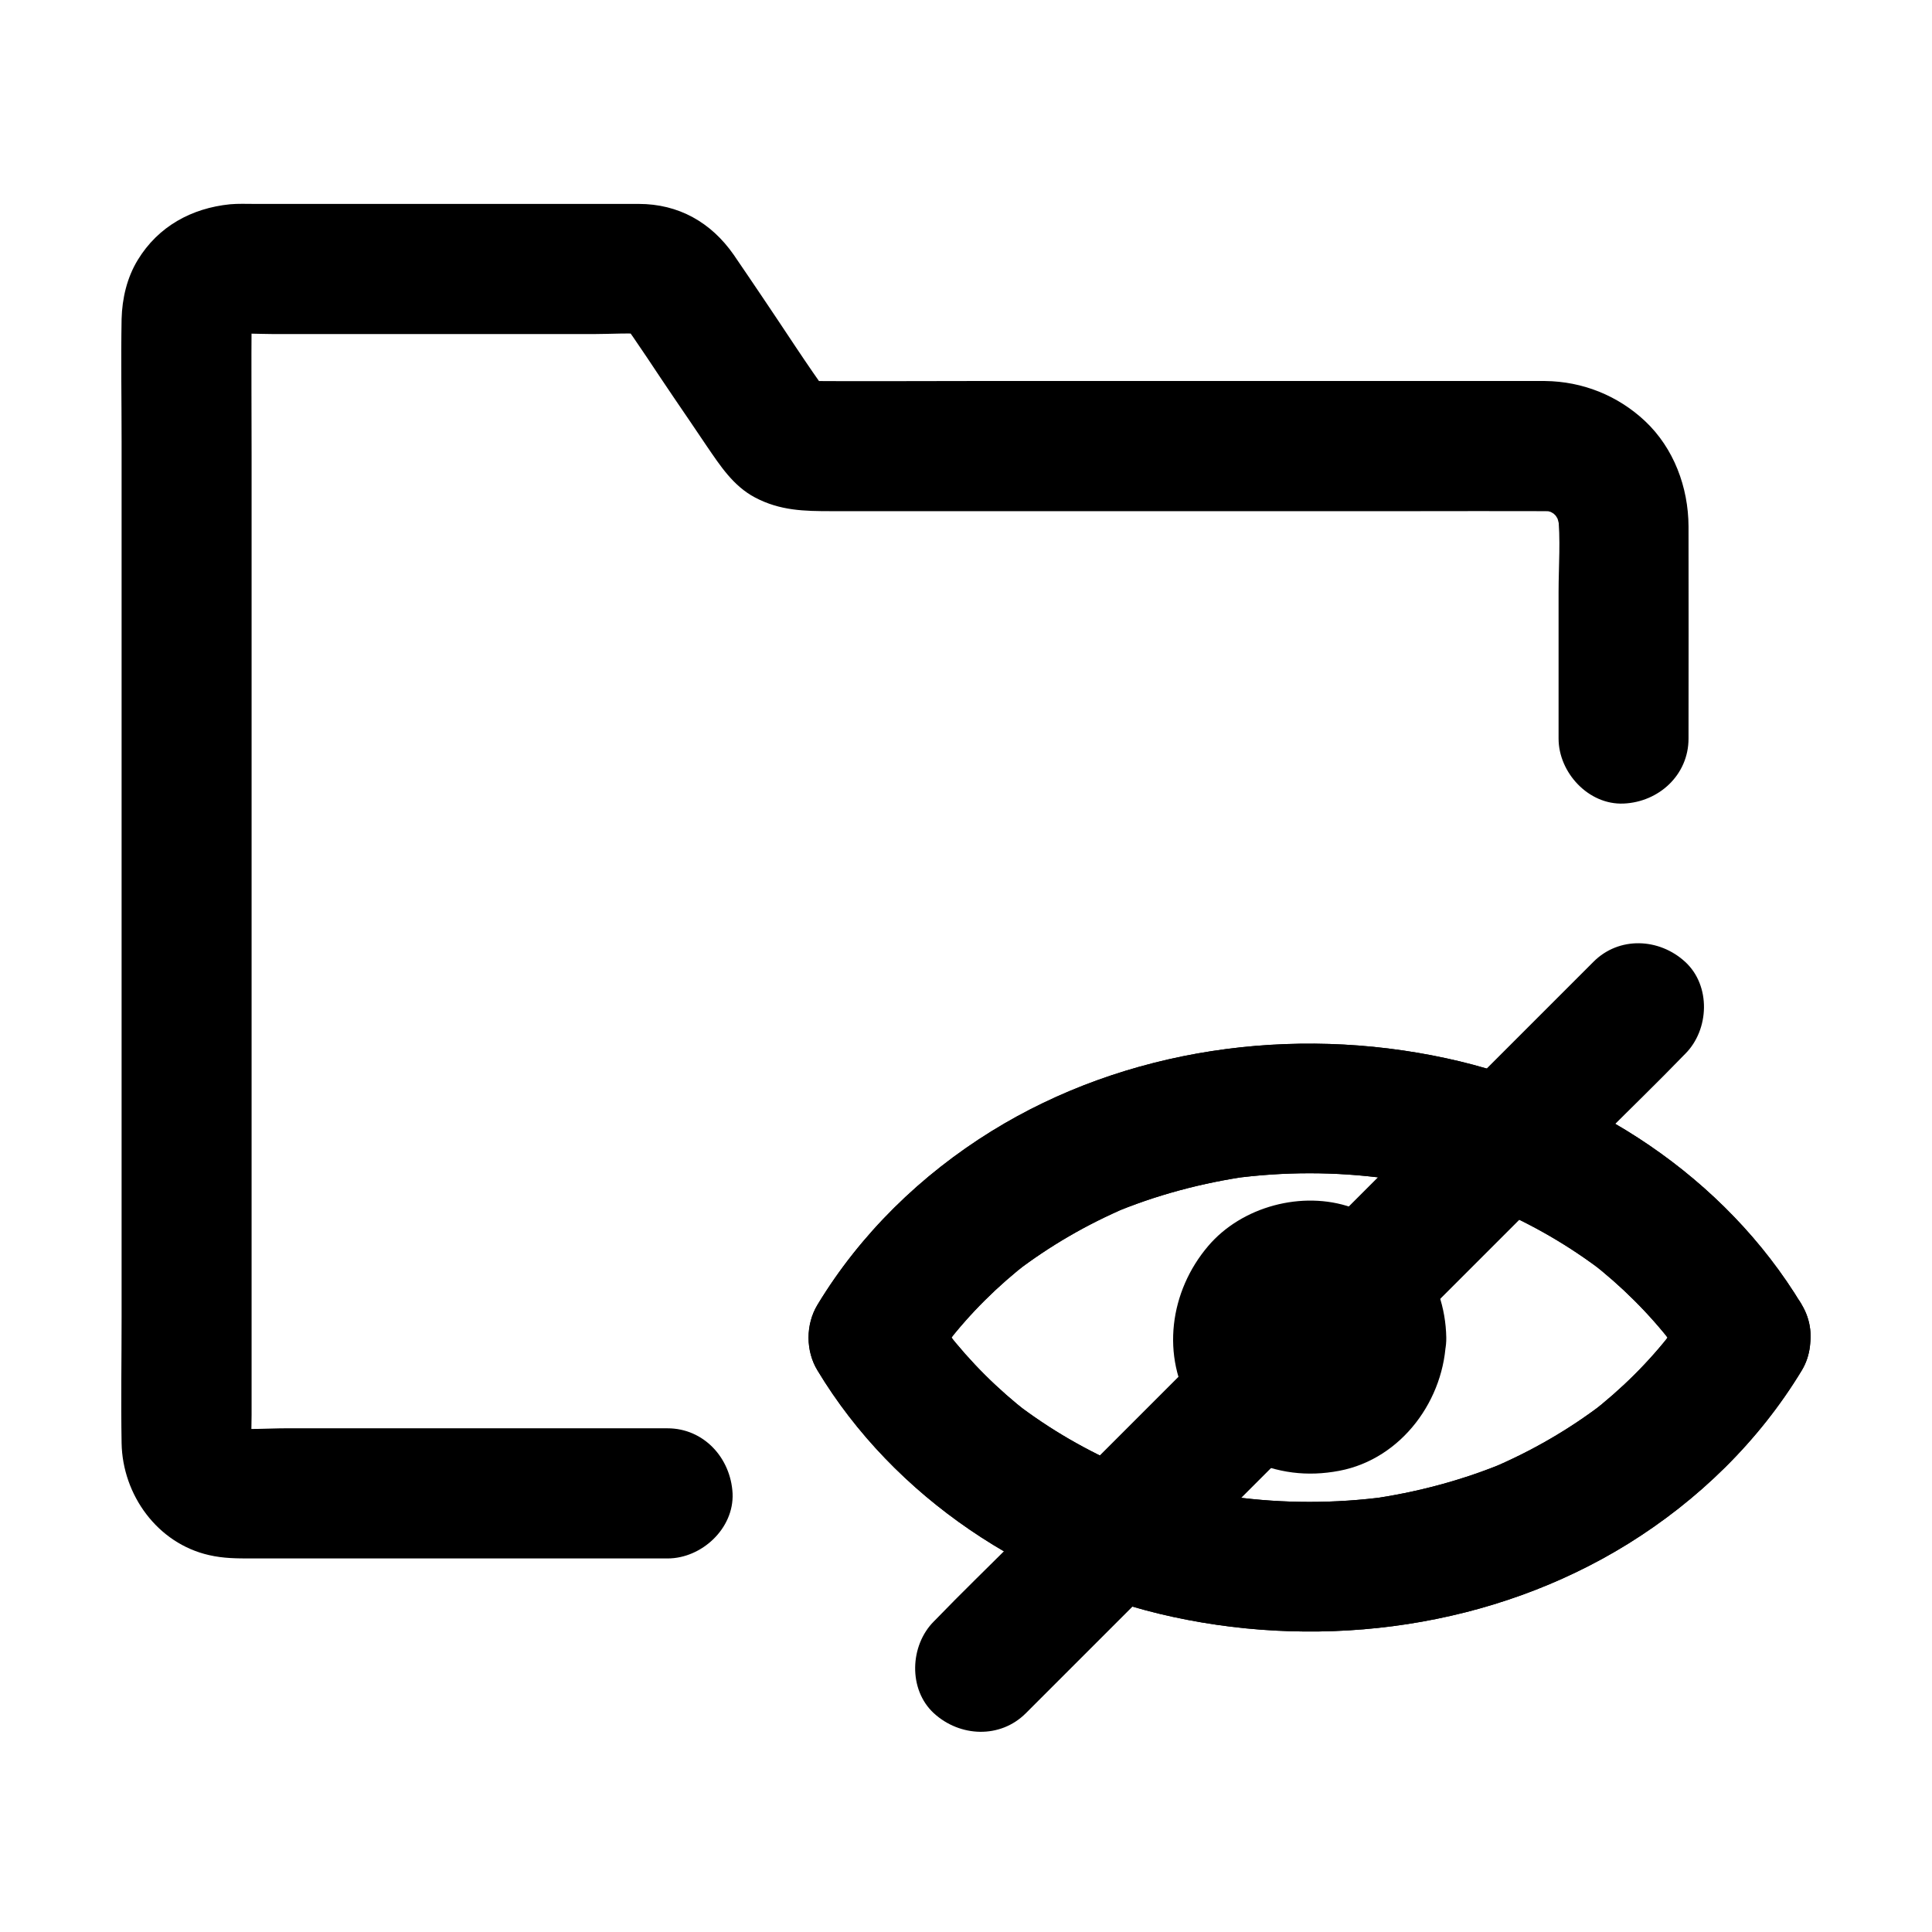 <?xml version="1.0" encoding="UTF-8"?>
<!-- Uploaded to: ICON Repo, www.svgrepo.com, Generator: ICON Repo Mixer Tools -->
<svg fill="#000000" width="800px" height="800px" version="1.1" viewBox="144 144 512 512" xmlns="http://www.w3.org/2000/svg">
 <g>
  <path d="m320.88 522.51h-39.262-61.648c-5.066 0-10.383 0.492-15.398-0.148 1.523 0.195 3.051 0.395 4.574 0.641-1.082-0.195-2.117-0.492-3.148-0.887 1.379 0.59 2.754 1.18 4.133 1.723-0.984-0.441-1.871-0.984-2.754-1.574 1.18 0.887 2.312 1.77 3.492 2.707-1.031-0.789-1.871-1.672-2.656-2.656 0.887 1.18 1.77 2.312 2.707 3.492-0.641-0.887-1.133-1.77-1.574-2.754 0.59 1.379 1.18 2.754 1.723 4.133-0.395-1.031-0.688-2.066-0.887-3.148 0.195 1.523 0.395 3.051 0.641 4.574-0.395-3.148-0.148-6.496-0.148-9.645v-21.5-71.586-86.789-74.441c0-11.957-0.098-23.863 0-35.816 0-0.789 0.051-1.574 0.148-2.41-0.195 1.523-0.395 3.051-0.641 4.574 0.195-1.082 0.492-2.117 0.887-3.148-0.59 1.379-1.18 2.754-1.723 4.133 0.441-0.984 0.984-1.871 1.574-2.754-0.887 1.18-1.77 2.312-2.707 3.492 0.789-1.031 1.672-1.871 2.656-2.656-1.18 0.887-2.312 1.77-3.492 2.707 0.887-0.641 1.77-1.133 2.754-1.574-1.379 0.59-2.754 1.18-4.133 1.723 1.031-0.395 2.066-0.688 3.148-0.887-1.523 0.195-3.051 0.395-4.574 0.641 3.938-0.492 8.07-0.148 12.055-0.148h25.977 58.695c4.773 0 9.742-0.395 14.516 0.098-1.523-0.195-3.051-0.395-4.574-0.641 0.934 0.148 1.82 0.395 2.754 0.738-1.379-0.59-2.754-1.18-4.133-1.723 0.887 0.395 1.672 0.836 2.461 1.379-1.18-0.887-2.312-1.77-3.492-2.707 0.738 0.59 1.426 1.23 2.016 2.016-0.887-1.18-1.77-2.312-2.707-3.492 5.019 6.84 9.594 14.07 14.367 21.059 2.953 4.328 5.902 8.66 8.809 12.988 3.543 5.164 6.988 10.527 12.742 13.578 6.691 3.543 13.137 3.641 20.27 3.641h20.367 65.238 68.289c11.758 0 23.469-0.051 35.227 0 1.031 0 2.016 0.051 3.051 0.195-1.523-0.195-3.051-0.395-4.574-0.641 1.77 0.246 3.445 0.688 5.117 1.379-1.379-0.59-2.754-1.18-4.133-1.723 1.625 0.688 3.102 1.523 4.477 2.559-1.18-0.887-2.312-1.77-3.492-2.707 1.523 1.18 2.902 2.559 4.082 4.082-0.887-1.18-1.77-2.312-2.707-3.492 1.031 1.426 1.871 2.902 2.559 4.477-0.59-1.379-1.18-2.754-1.723-4.133 0.641 1.672 1.082 3.344 1.379 5.117-0.195-1.523-0.395-3.051-0.641-4.574 0.789 6.84 0.195 14.023 0.195 20.859v31.539 7.332c0 9.004 7.922 17.613 17.219 17.219 9.348-0.395 17.219-7.578 17.219-17.219 0-18.746 0.051-37.492 0-56.234-0.051-10.383-3.887-20.715-11.512-27.898-7.231-6.789-16.582-10.527-26.52-10.629h-12.941-63.961-76.113c-14.023 0-28.043 0.098-42.016 0-0.641 0-1.277-0.051-1.969-0.098 1.523 0.195 3.051 0.395 4.574 0.641-0.934-0.148-1.82-0.395-2.754-0.738 1.379 0.59 2.754 1.18 4.133 1.723-0.887-0.395-1.672-0.836-2.461-1.379 1.18 0.887 2.312 1.77 3.492 2.707-0.738-0.59-1.426-1.23-2.016-2.016 0.887 1.18 1.77 2.312 2.707 3.492-6.348-8.707-12.152-17.859-18.203-26.766-2.508-3.691-4.969-7.379-7.477-11.02-6.004-8.609-14.613-13.48-25.191-13.48h-68.98-32.816c-2.164 0-4.328-0.098-6.496 0.098-10.184 1.031-19.039 5.856-24.453 14.762-2.856 4.676-4.133 10.184-4.281 15.598-0.195 10.824 0 21.695 0 32.52v72.816 86.148 73.062c0 11.121-0.195 22.289 0 33.406 0.246 13.727 9.496 26.566 23.172 29.668 3.836 0.887 7.379 0.887 11.219 0.887h30.898 74.637 4.773c9.004 0 17.613-7.922 17.219-17.219-0.48-9.398-7.613-17.27-17.258-17.27z"/>
  <path d="m591.73 489.79c-2.215 3.641-4.574 7.133-7.184 10.527 0.887-1.18 1.77-2.312 2.707-3.492-6.297 8.168-13.629 15.398-21.746 21.695 1.18-0.887 2.312-1.77 3.492-2.707-9.055 6.938-18.992 12.695-29.52 17.172 1.379-0.59 2.754-1.18 4.133-1.723-11.758 4.969-24.156 8.266-36.801 10.035 1.523-0.195 3.051-0.395 4.574-0.641-13.531 1.82-27.207 1.82-40.688 0 1.523 0.195 3.051 0.395 4.574 0.641-12.645-1.77-24.992-5.066-36.801-10.035 1.379 0.59 2.754 1.18 4.133 1.723-10.527-4.477-20.418-10.184-29.52-17.172 1.18 0.887 2.312 1.77 3.492 2.707-8.117-6.297-15.449-13.578-21.746-21.695 0.887 1.18 1.77 2.312 2.707 3.492-2.559-3.394-4.969-6.887-7.184-10.527v17.367c2.215-3.641 4.574-7.133 7.184-10.527-0.887 1.18-1.77 2.312-2.707 3.492 6.297-8.168 13.629-15.398 21.746-21.695-1.18 0.887-2.312 1.77-3.492 2.707 9.055-6.938 18.992-12.695 29.52-17.172-1.379 0.59-2.754 1.18-4.133 1.723 11.758-4.969 24.156-8.266 36.801-10.035-1.523 0.195-3.051 0.395-4.574 0.641 13.531-1.82 27.207-1.82 40.688 0-1.523-0.195-3.051-0.395-4.574-0.641 12.645 1.77 24.992 5.066 36.801 10.035-1.379-0.59-2.754-1.18-4.133-1.723 10.527 4.477 20.418 10.184 29.52 17.172-1.18-0.887-2.312-1.77-3.492-2.707 8.117 6.297 15.449 13.578 21.746 21.695-0.887-1.18-1.77-2.312-2.707-3.492 2.559 3.394 4.969 6.887 7.184 10.527 4.676 7.723 15.645 11.266 23.566 6.199 7.773-5.019 11.168-15.301 6.199-23.566-20.367-33.801-55.891-57.07-94.219-65.336-40.688-8.809-84.918-2.707-120.54 19.336-18.648 11.562-34.734 27.207-46.102 46.004-3.148 5.215-3.148 12.203 0 17.367 20.367 33.801 55.891 57.07 94.219 65.336 40.688 8.809 84.918 2.707 120.54-19.336 18.648-11.562 34.734-27.207 46.102-46.004 4.676-7.723 1.969-19.238-6.199-23.566-8.363-4.43-18.598-2.066-23.566 6.199z"/>
  <path d="m591.73 489.79c-2.215 3.641-4.574 7.133-7.184 10.527 0.887-1.18 1.77-2.312 2.707-3.492-6.297 8.168-13.629 15.398-21.746 21.695 1.18-0.887 2.312-1.77 3.492-2.707-9.055 6.938-18.992 12.695-29.52 17.172 1.379-0.59 2.754-1.18 4.133-1.723-11.758 4.969-24.156 8.266-36.801 10.035 1.523-0.195 3.051-0.395 4.574-0.641-13.531 1.82-27.207 1.82-40.688 0 1.523 0.195 3.051 0.395 4.574 0.641-12.645-1.77-24.992-5.066-36.801-10.035 1.379 0.59 2.754 1.18 4.133 1.723-10.527-4.477-20.418-10.184-29.52-17.172 1.18 0.887 2.312 1.77 3.492 2.707-8.117-6.297-15.449-13.578-21.746-21.695 0.887 1.18 1.77 2.312 2.707 3.492-2.559-3.394-4.969-6.887-7.184-10.527v17.367c2.215-3.641 4.574-7.133 7.184-10.527-0.887 1.18-1.77 2.312-2.707 3.492 6.297-8.168 13.629-15.398 21.746-21.695-1.18 0.887-2.312 1.77-3.492 2.707 9.055-6.938 18.992-12.695 29.52-17.172-1.379 0.59-2.754 1.18-4.133 1.723 11.758-4.969 24.156-8.266 36.801-10.035-1.523 0.195-3.051 0.395-4.574 0.641 13.531-1.82 27.207-1.82 40.688 0-1.523-0.195-3.051-0.395-4.574-0.641 12.645 1.77 24.992 5.066 36.801 10.035-1.379-0.59-2.754-1.18-4.133-1.723 10.527 4.477 20.418 10.184 29.52 17.172-1.18-0.887-2.312-1.77-3.492-2.707 8.117 6.297 15.449 13.578 21.746 21.695-0.887-1.18-1.77-2.312-2.707-3.492 2.559 3.394 4.969 6.887 7.184 10.527 4.676 7.723 15.645 11.266 23.566 6.199 7.773-5.019 11.168-15.301 6.199-23.566-20.367-33.801-55.891-57.07-94.219-65.336-40.688-8.809-84.918-2.707-120.54 19.336-18.648 11.562-34.734 27.207-46.102 46.004-3.148 5.215-3.148 12.203 0 17.367 20.367 33.801 55.891 57.07 94.219 65.336 40.688 8.809 84.918 2.707 120.54-19.336 18.648-11.562 34.734-27.207 46.102-46.004 4.676-7.723 1.969-19.238-6.199-23.566-8.363-4.43-18.598-2.066-23.566 6.199z"/>
  <path d="m492.84 498.45c0 0.887-0.098 1.77-0.195 2.707 0.195-1.523 0.395-3.051 0.641-4.574-0.246 1.523-0.641 2.953-1.18 4.43 0.59-1.379 1.18-2.754 1.723-4.133-0.688 1.574-1.523 3.051-2.508 4.43 0.887-1.18 1.77-2.312 2.707-3.492-1.082 1.328-2.262 2.508-3.59 3.59 1.18-0.887 2.312-1.77 3.492-2.707-1.379 1.031-2.856 1.871-4.43 2.508 1.379-0.59 2.754-1.18 4.133-1.723-1.426 0.543-2.902 0.934-4.43 1.18 1.523-0.195 3.051-0.395 4.574-0.641-1.82 0.246-3.59 0.246-5.363 0 1.523 0.195 3.051 0.395 4.574 0.641-1.523-0.246-2.953-0.641-4.43-1.18 1.379 0.59 2.754 1.18 4.133 1.723-1.574-0.688-3.051-1.523-4.43-2.508 1.18 0.887 2.312 1.77 3.492 2.707-1.328-1.082-2.508-2.262-3.59-3.59 0.887 1.18 1.77 2.312 2.707 3.492-1.031-1.379-1.871-2.856-2.508-4.43 0.59 1.379 1.18 2.754 1.723 4.133-0.543-1.426-0.934-2.902-1.18-4.43 0.195 1.523 0.395 3.051 0.641 4.574-0.246-1.82-0.246-3.59 0-5.363-0.195 1.523-0.395 3.051-0.641 4.574 0.246-1.523 0.641-2.953 1.18-4.43-0.59 1.379-1.18 2.754-1.723 4.133 0.688-1.574 1.523-3.051 2.508-4.43-0.887 1.18-1.77 2.312-2.707 3.492 1.082-1.328 2.262-2.508 3.59-3.59-1.18 0.887-2.312 1.77-3.492 2.707 1.379-1.031 2.856-1.871 4.43-2.508-1.379 0.59-2.754 1.18-4.133 1.723 1.426-0.543 2.902-0.934 4.43-1.18-1.523 0.195-3.051 0.395-4.574 0.641 1.82-0.246 3.59-0.246 5.363 0-1.523-0.195-3.051-0.395-4.574-0.641 1.523 0.246 2.953 0.641 4.43 1.18-1.379-0.59-2.754-1.18-4.133-1.723 1.574 0.688 3.051 1.523 4.43 2.508-1.18-0.887-2.312-1.77-3.492-2.707 1.328 1.082 2.508 2.262 3.59 3.59-0.887-1.18-1.77-2.312-2.707-3.492 1.031 1.379 1.871 2.856 2.508 4.43-0.59-1.379-1.18-2.754-1.723-4.133 0.543 1.426 0.934 2.902 1.18 4.43-0.195-1.523-0.395-3.051-0.641-4.574 0.098 0.883 0.145 1.77 0.195 2.656 0.148 9.004 7.824 17.664 17.219 17.219 9.199-0.395 17.367-7.578 17.219-17.219-0.297-15.844-10.234-29.324-25.141-34.488-12.988-4.527-29.078-0.246-37.984 10.281-10.137 11.906-12.594 29.176-4.184 42.852 3.492 5.609 8.609 10.824 14.66 13.629 7.922 3.641 15.742 4.676 24.305 3.051 16.582-3.148 28.043-18.992 28.289-35.324 0.148-9.004-8.02-17.613-17.219-17.219-9.441 0.441-17.016 7.574-17.164 17.219z"/>
  <path d="m566.25 398.92c-5.758 5.758-11.562 11.562-17.32 17.32-13.922 13.922-27.898 27.898-41.82 41.82-16.828 16.828-33.605 33.605-50.43 50.43l-43.738 43.738c-7.035 7.035-14.219 13.973-21.156 21.156-0.098 0.098-0.195 0.195-0.297 0.297-6.394 6.394-6.84 18.055 0 24.355 6.887 6.297 17.562 6.789 24.355 0l153.31-153.31c7.035-7.035 14.219-13.973 21.156-21.156l0.297-0.297c6.394-6.394 6.84-18.055 0-24.355-6.891-6.348-17.566-6.84-24.355 0z"/>
 </g>
</svg>